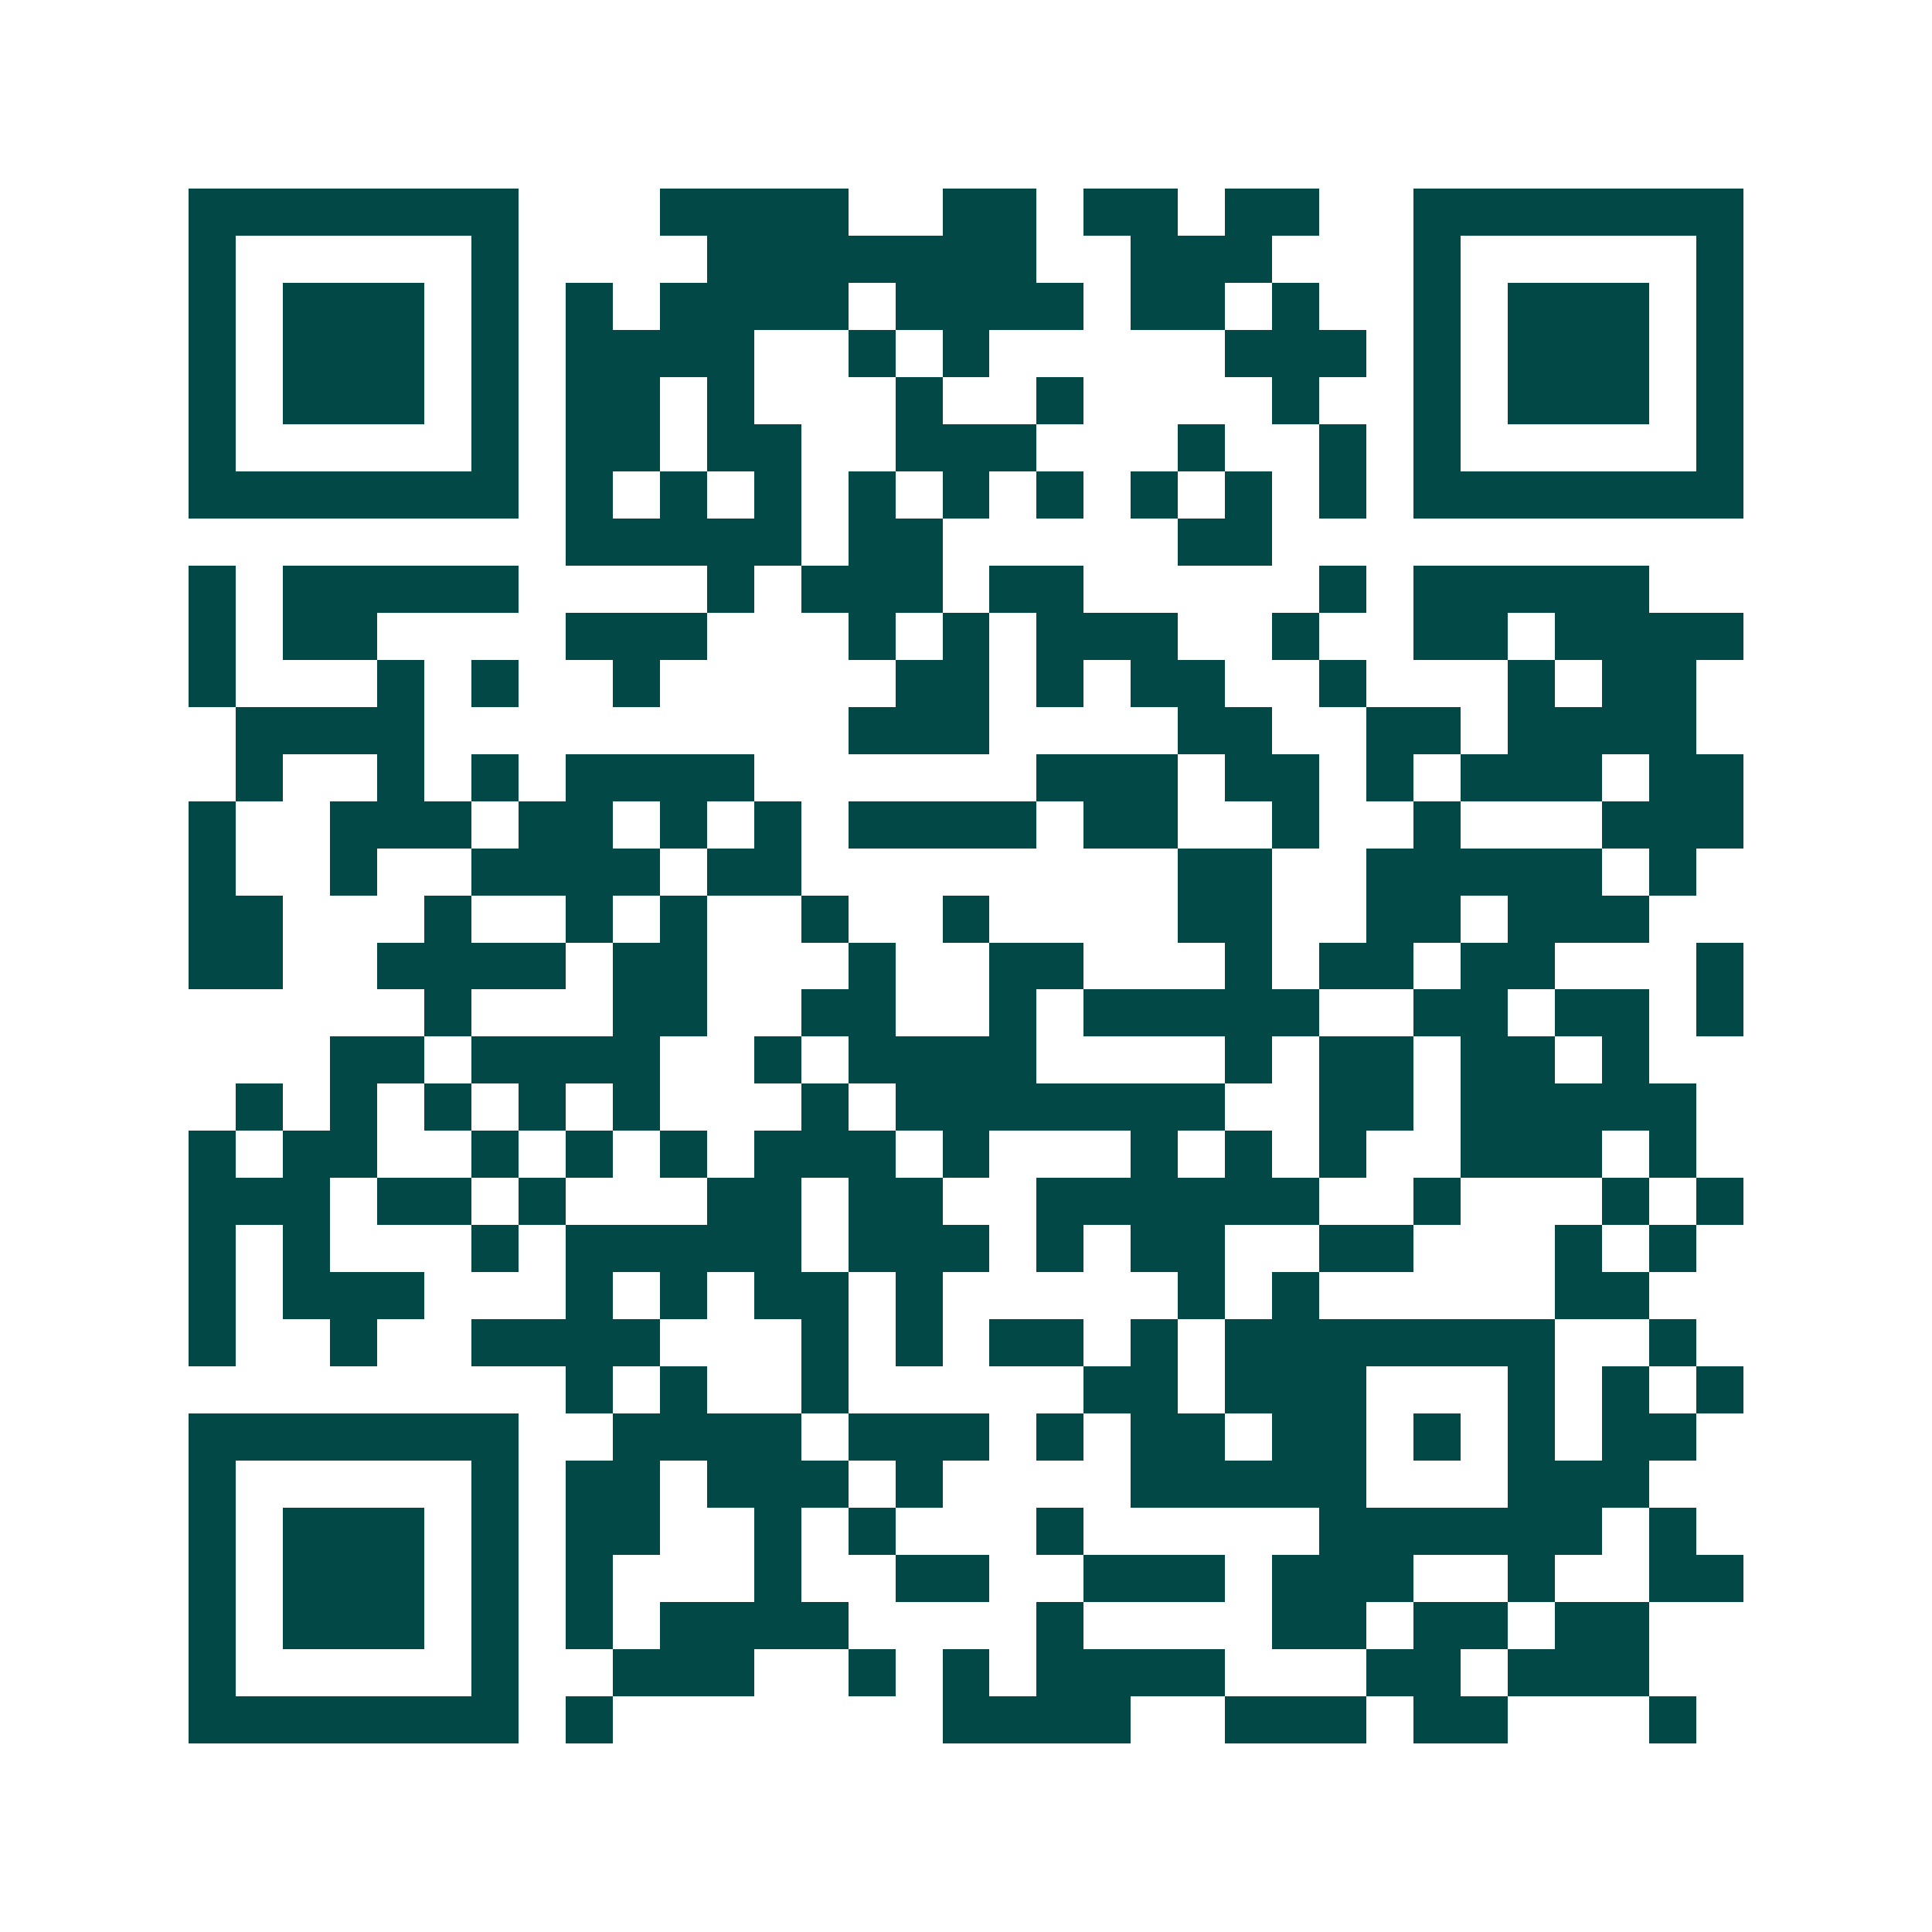 <svg xmlns="http://www.w3.org/2000/svg" width="200" height="200" viewBox="0 0 41 41" shape-rendering="crispEdges"><path fill="#ffffff" d="M0 0h41v41H0z"/><path stroke="#014847" d="M4 4.5h7m3 0h4m2 0h2m1 0h2m1 0h2m2 0h7M4 5.5h1m5 0h1m4 0h7m2 0h3m3 0h1m5 0h1M4 6.5h1m1 0h3m1 0h1m1 0h1m1 0h4m1 0h4m1 0h2m1 0h1m2 0h1m1 0h3m1 0h1M4 7.5h1m1 0h3m1 0h1m1 0h4m2 0h1m1 0h1m5 0h3m1 0h1m1 0h3m1 0h1M4 8.5h1m1 0h3m1 0h1m1 0h2m1 0h1m3 0h1m2 0h1m4 0h1m2 0h1m1 0h3m1 0h1M4 9.5h1m5 0h1m1 0h2m1 0h2m2 0h3m3 0h1m2 0h1m1 0h1m5 0h1M4 10.5h7m1 0h1m1 0h1m1 0h1m1 0h1m1 0h1m1 0h1m1 0h1m1 0h1m1 0h1m1 0h7M12 11.5h5m1 0h2m5 0h2M4 12.5h1m1 0h5m4 0h1m1 0h3m1 0h2m5 0h1m1 0h5M4 13.5h1m1 0h2m4 0h3m3 0h1m1 0h1m1 0h3m2 0h1m2 0h2m1 0h4M4 14.5h1m3 0h1m1 0h1m2 0h1m5 0h2m1 0h1m1 0h2m2 0h1m3 0h1m1 0h2M5 15.5h4m9 0h3m4 0h2m2 0h2m1 0h4M5 16.5h1m2 0h1m1 0h1m1 0h4m6 0h3m1 0h2m1 0h1m1 0h3m1 0h2M4 17.5h1m2 0h3m1 0h2m1 0h1m1 0h1m1 0h4m1 0h2m2 0h1m2 0h1m3 0h3M4 18.5h1m2 0h1m2 0h4m1 0h2m8 0h2m2 0h5m1 0h1M4 19.5h2m3 0h1m2 0h1m1 0h1m2 0h1m2 0h1m4 0h2m2 0h2m1 0h3M4 20.5h2m2 0h4m1 0h2m3 0h1m2 0h2m3 0h1m1 0h2m1 0h2m3 0h1M9 21.5h1m3 0h2m2 0h2m2 0h1m1 0h5m2 0h2m1 0h2m1 0h1M7 22.5h2m1 0h4m2 0h1m1 0h4m4 0h1m1 0h2m1 0h2m1 0h1M5 23.5h1m1 0h1m1 0h1m1 0h1m1 0h1m3 0h1m1 0h7m2 0h2m1 0h5M4 24.5h1m1 0h2m2 0h1m1 0h1m1 0h1m1 0h3m1 0h1m3 0h1m1 0h1m1 0h1m2 0h3m1 0h1M4 25.5h3m1 0h2m1 0h1m3 0h2m1 0h2m2 0h6m2 0h1m3 0h1m1 0h1M4 26.5h1m1 0h1m3 0h1m1 0h5m1 0h3m1 0h1m1 0h2m2 0h2m3 0h1m1 0h1M4 27.5h1m1 0h3m3 0h1m1 0h1m1 0h2m1 0h1m5 0h1m1 0h1m5 0h2M4 28.5h1m2 0h1m2 0h4m3 0h1m1 0h1m1 0h2m1 0h1m1 0h7m2 0h1M12 29.5h1m1 0h1m2 0h1m5 0h2m1 0h3m3 0h1m1 0h1m1 0h1M4 30.5h7m2 0h4m1 0h3m1 0h1m1 0h2m1 0h2m1 0h1m1 0h1m1 0h2M4 31.5h1m5 0h1m1 0h2m1 0h3m1 0h1m4 0h5m3 0h3M4 32.5h1m1 0h3m1 0h1m1 0h2m2 0h1m1 0h1m3 0h1m5 0h6m1 0h1M4 33.5h1m1 0h3m1 0h1m1 0h1m3 0h1m2 0h2m2 0h3m1 0h3m2 0h1m2 0h2M4 34.5h1m1 0h3m1 0h1m1 0h1m1 0h4m4 0h1m4 0h2m1 0h2m1 0h2M4 35.5h1m5 0h1m2 0h3m2 0h1m1 0h1m1 0h4m3 0h2m1 0h3M4 36.5h7m1 0h1m7 0h4m2 0h3m1 0h2m3 0h1"/></svg>
